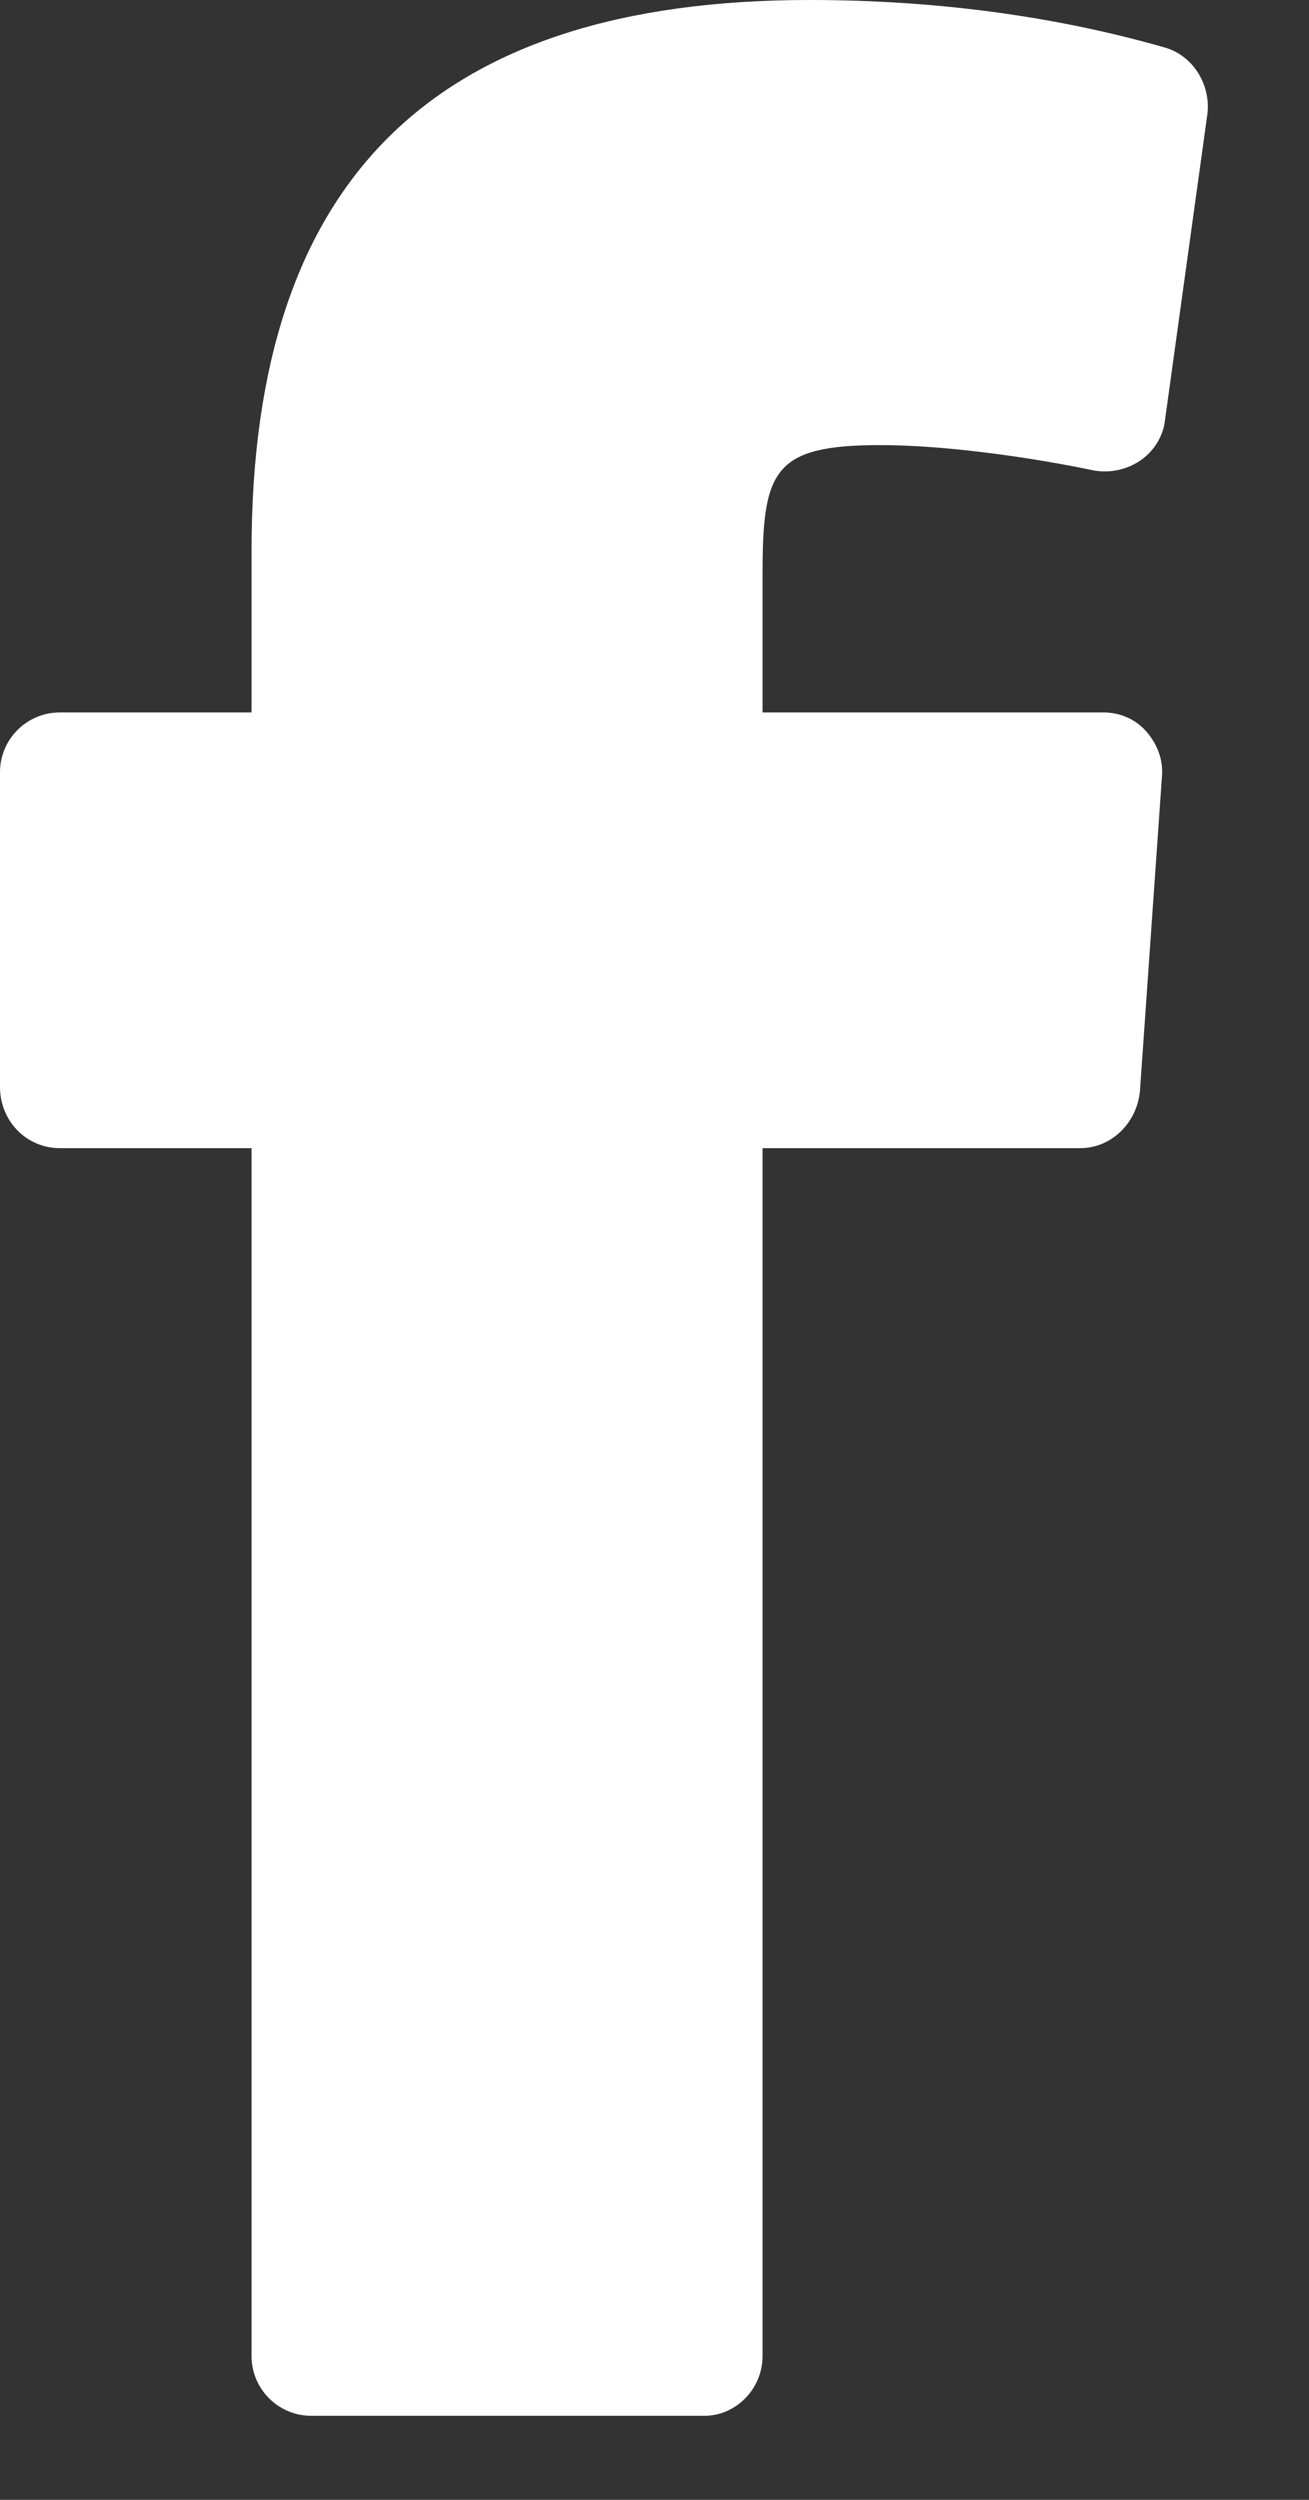 <?xml version="1.0" encoding="UTF-8"?>
<svg width="11px" height="21px" viewBox="0 0 11 21" version="1.1" xmlns="http://www.w3.org/2000/svg" xmlns:xlink="http://www.w3.org/1999/xlink">
    <rect x="0" y="0" width="11" height="21" fill="#333333" stroke="none"/>
    <!-- Generator: Sketch 51.2 (57519) - http://www.bohemiancoding.com/sketch -->
    <title>facebook ico</title>
    <desc>Created with Sketch.</desc>
    <defs></defs>
    <g id="Symbols" stroke="none" stroke-width="1" fill="none" fill-rule="evenodd">
        <g id="Social/facebook/white" fill="#FFFFFF">
            <path d="M7.399,3.739 C7.914,3.739 8.614,3.832 9.182,3.95 C9.315,3.977 9.46,3.95 9.579,3.871 C9.698,3.792 9.777,3.66 9.79,3.528 L10.147,0.951 C10.173,0.713 10.028,0.462 9.777,0.396 C8.852,0.132 7.848,0 6.804,0 C3.647,0 2.114,1.506 2.114,4.624 L2.114,5.985 L0.502,5.985 C0.225,5.985 0,6.21 0,6.487 L0,9.13 C0,9.42 0.225,9.645 0.502,9.645 L2.114,9.645 L2.114,19.792 C2.114,20.069 2.339,20.294 2.616,20.294 L5.919,20.294 C6.183,20.294 6.408,20.069 6.408,19.792 L6.408,9.645 L9.077,9.645 C9.341,9.645 9.552,9.433 9.579,9.169 L9.764,6.527 C9.777,6.381 9.724,6.249 9.632,6.144 C9.539,6.038 9.407,5.985 9.275,5.985 L6.408,5.985 L6.408,4.822 C6.408,3.95 6.5,3.739 7.399,3.739 L7.399,3.739 Z" id="facebook-ico"></path>
        </g>
    </g>
</svg>